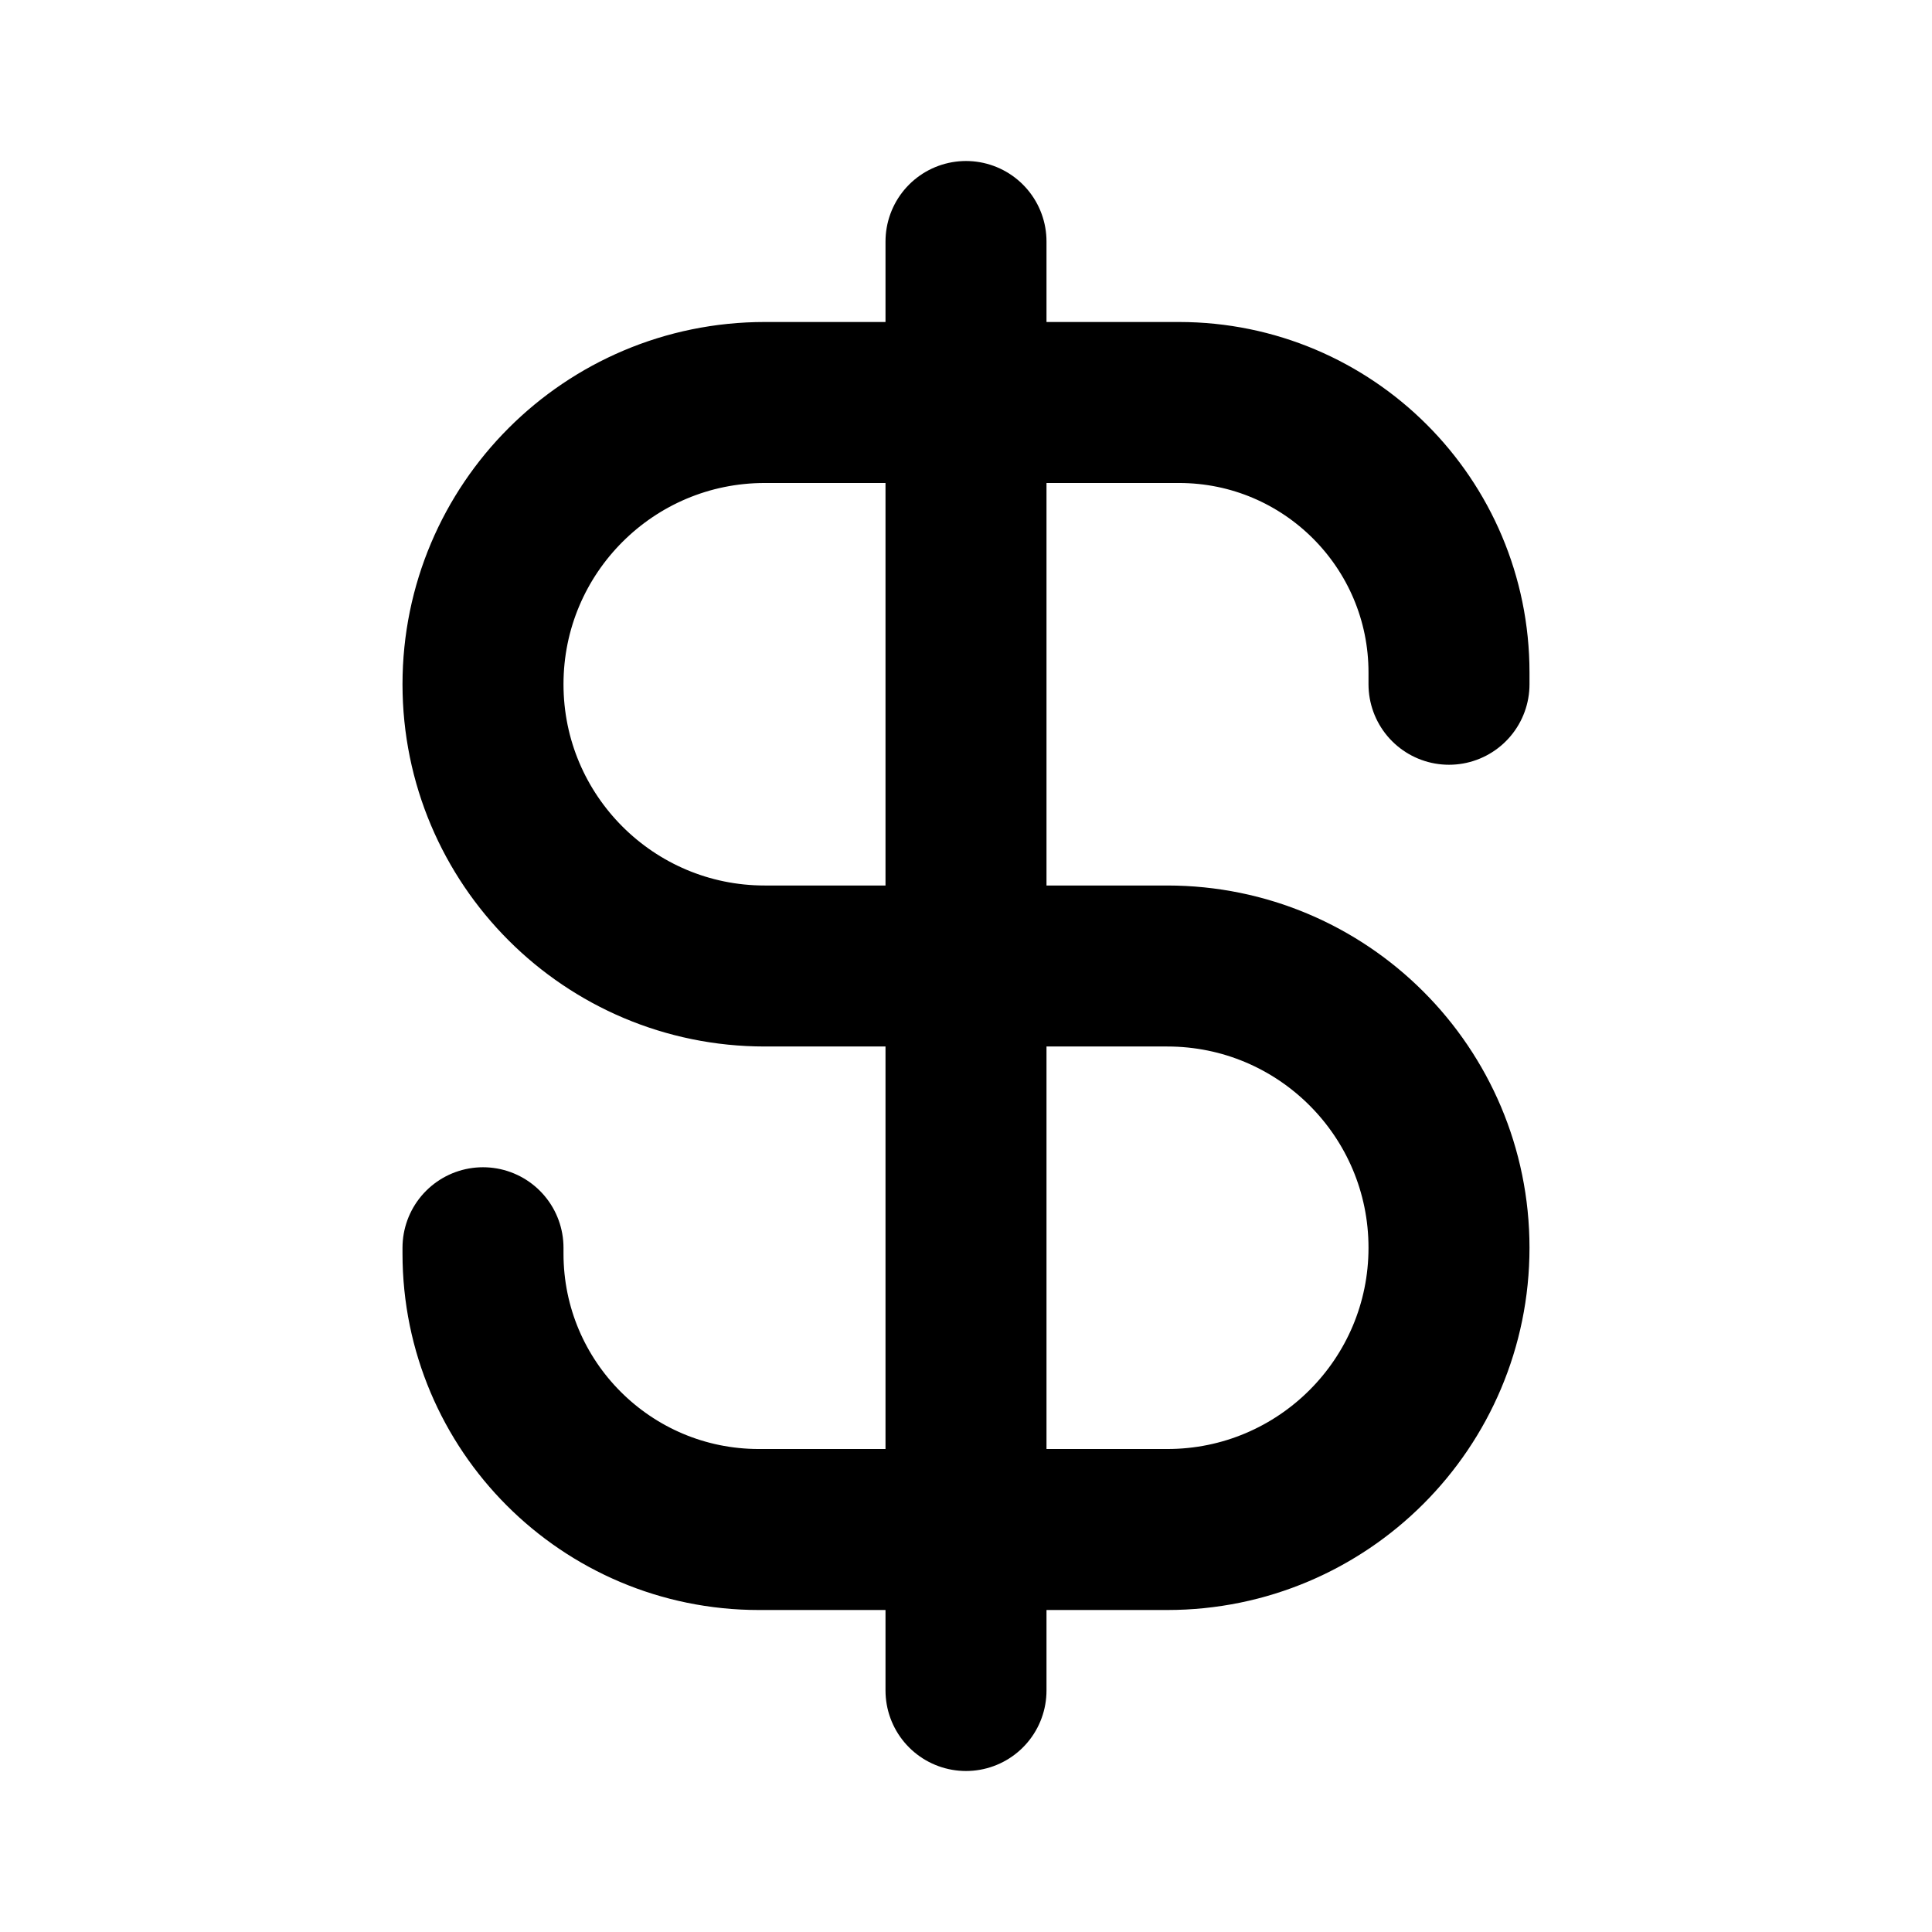 <svg width="100" height="100" viewBox="0 0 100 100" fill="none" xmlns="http://www.w3.org/2000/svg">
<path d="M75 35.417V34.809C75 27.09 68.743 20.833 61.024 20.833H39.583C31.529 20.833 25 27.363 25 35.417C25 43.471 31.529 50 39.583 50H60.417C68.471 50 75 56.529 75 64.583C75 72.638 68.471 79.167 60.417 79.167H39.279C31.393 79.167 25 72.773 25 64.887V64.583M50 12.5V87.5" stroke="black" stroke-width="8.333" stroke-linecap="round" stroke-linejoin="round"/>
</svg>
